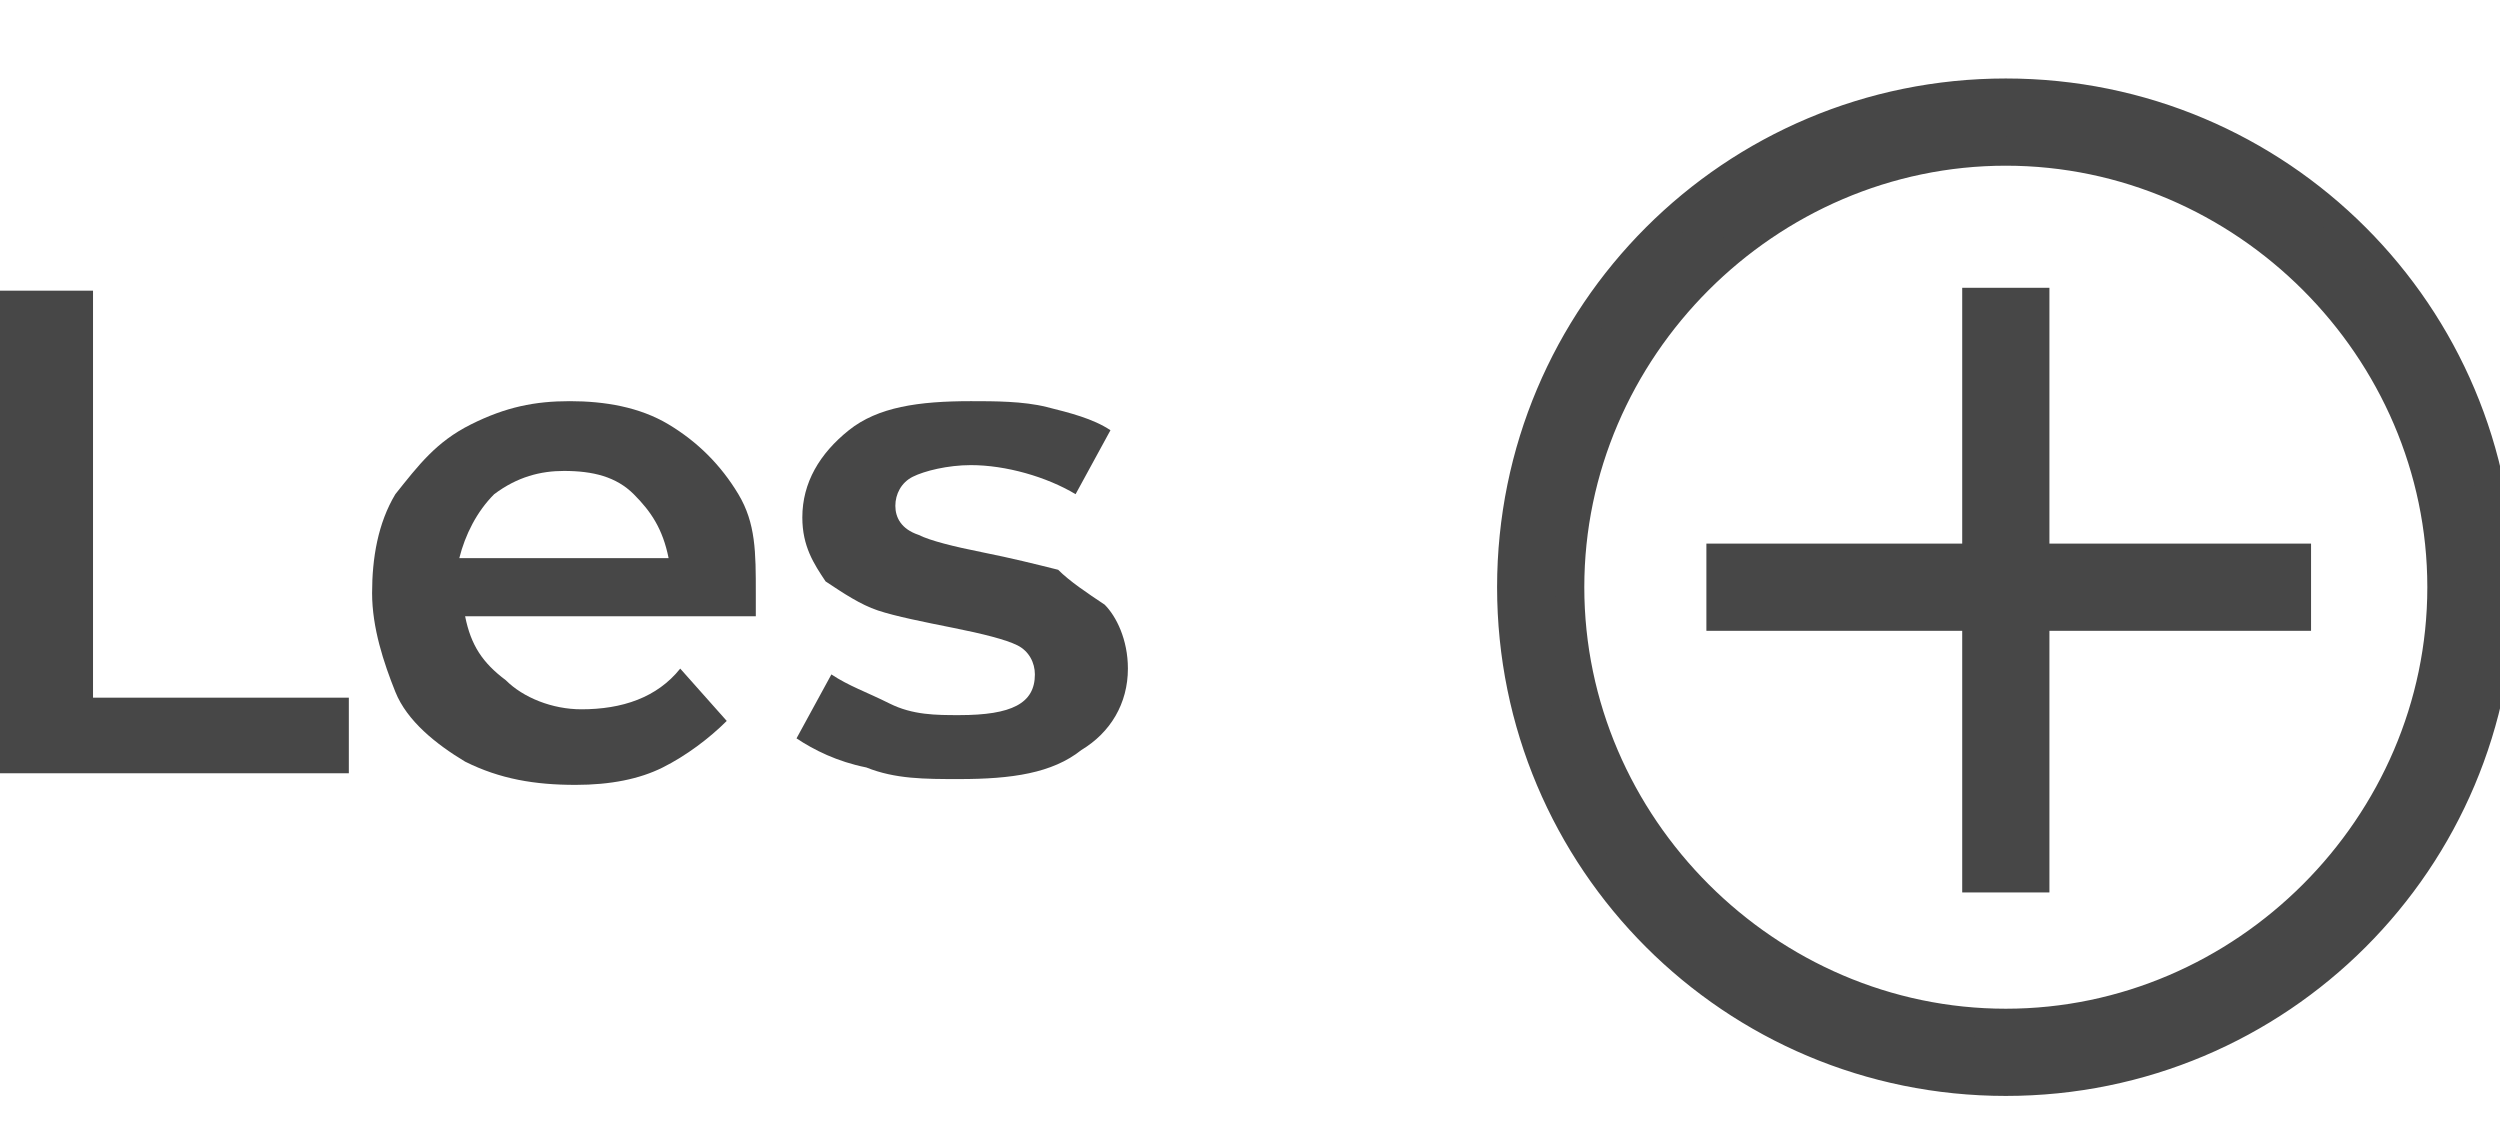 <?xml version="1.0" encoding="utf-8"?>
<!-- Generator: Adobe Illustrator 24.3.0, SVG Export Plug-In . SVG Version: 6.00 Build 0)  -->
<svg version="1.1" id="Calque_1" xmlns="http://www.w3.org/2000/svg" xmlns:xlink="http://www.w3.org/1999/xlink" x="0px" y="0px"
	 viewBox="0 0 43 19.4" style="enable-background:new 0 0 43 19.4;" xml:space="preserve">
<style type="text/css">
	.st0{fill:#474747;stroke:#474747;stroke-width:0.5;stroke-miterlimit:10;}
	.st1{fill:#474747;}
</style>
<g>
	<path class="st0" d="M34.5,18.6c-4.7,0-8.5-3.8-8.5-8.5s3.8-8.5,8.5-8.5S43,5.4,43,10.1S39.2,18.6,34.5,18.6z M34.5,2.6
		C30.4,2.6,27,6,27,10.1s3.4,7.5,7.5,7.5s7.5-3.4,7.5-7.5S38.6,2.6,34.5,2.6z"/>
	<rect x="34" y="5.2" class="st0" width="1" height="9.9"/>
	<rect x="29.6" y="9.6" class="st0" width="9.9" height="1"/>
	<g>
		<path class="st1" d="M0,5h1.6v7H6v1.3H0V5z"/>
		<path class="st1" d="M13,10.6H8c0.1,0.5,0.3,0.8,0.7,1.1C9,12,9.5,12.2,10,12.2c0.7,0,1.3-0.2,1.7-0.7l0.8,0.9
			c-0.3,0.3-0.7,0.6-1.1,0.8c-0.4,0.2-0.9,0.3-1.5,0.3c-0.7,0-1.3-0.1-1.9-0.4c-0.5-0.3-1-0.7-1.2-1.2s-0.4-1.1-0.4-1.7
			S6.5,9,6.8,8.5C7.2,8,7.5,7.6,8.1,7.3s1.1-0.4,1.7-0.4c0.6,0,1.2,0.1,1.7,0.4s0.9,0.7,1.2,1.2s0.3,1,0.3,1.7
			C13,10.3,13,10.4,13,10.6z M8.5,8.5C8.2,8.8,8,9.2,7.9,9.6h3.6c-0.1-0.5-0.3-0.8-0.6-1.1s-0.7-0.4-1.2-0.4
			C9.3,8.1,8.9,8.2,8.5,8.5z"/>
		<path class="st1" d="M14.9,13.2c-0.5-0.1-0.9-0.3-1.2-0.5l0.6-1.1c0.3,0.2,0.6,0.3,1,0.5s0.8,0.2,1.2,0.2c0.9,0,1.3-0.2,1.3-0.7
			c0-0.2-0.1-0.4-0.3-0.5c-0.2-0.1-0.6-0.2-1.1-0.3s-1-0.2-1.3-0.3s-0.6-0.3-0.9-0.5c-0.2-0.3-0.4-0.6-0.4-1.1
			c0-0.6,0.3-1.1,0.8-1.5s1.2-0.5,2.1-0.5c0.4,0,0.9,0,1.3,0.1s0.8,0.2,1.1,0.4l-0.6,1.1C18,8.2,17.3,8,16.7,8c-0.4,0-0.8,0.1-1,0.2
			c-0.2,0.1-0.3,0.3-0.3,0.5s0.1,0.4,0.4,0.5c0.2,0.1,0.6,0.2,1.1,0.3s0.9,0.2,1.3,0.3c0.2,0.2,0.5,0.4,0.8,0.6
			c0.2,0.2,0.4,0.6,0.4,1.1c0,0.6-0.3,1.1-0.8,1.4c-0.5,0.4-1.2,0.5-2.1,0.5C15.9,13.4,15.4,13.4,14.9,13.2z"/>
	</g>
</g>
</svg>

